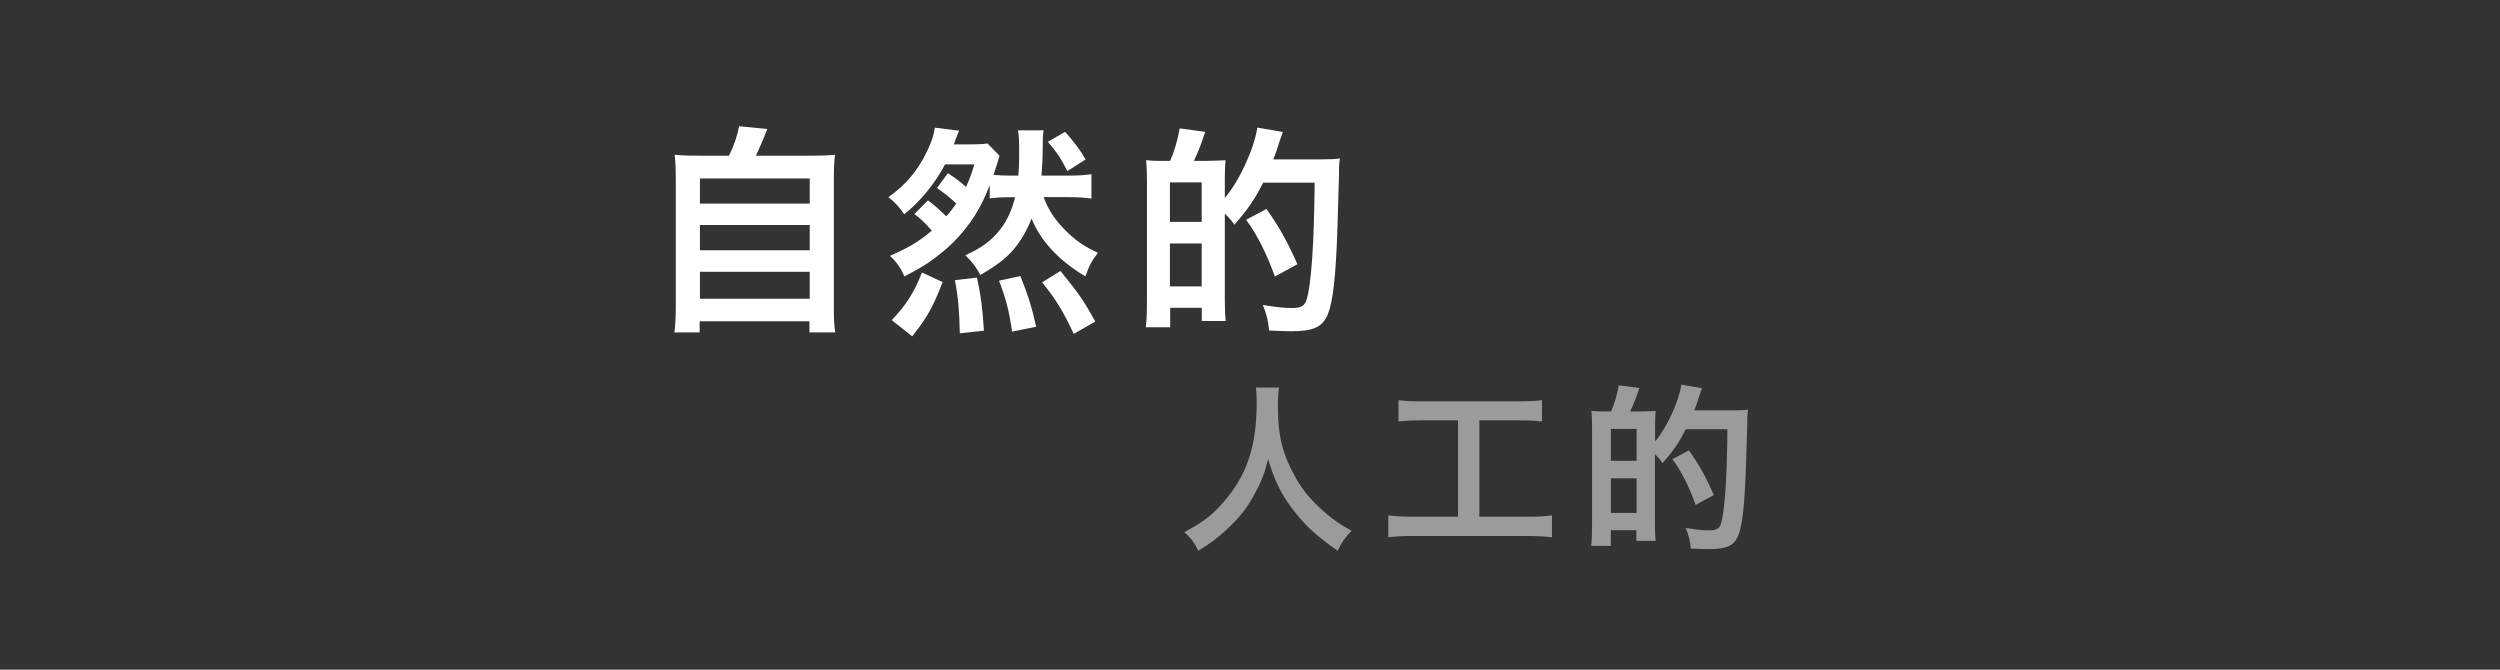 <?xml version="1.0" encoding="UTF-8"?><svg id="_レイヤー_2" xmlns="http://www.w3.org/2000/svg" viewBox="0 0 280 75"><rect x="0" y="0" width="280" height="75" fill="#333333" stroke="none"/><defs><style>.cls-1{fill:none;opacity:.7;}.cls-1,.cls-2{stroke-width:0px;}.cls-3{opacity:.51;}.cls-2{fill:#fff;}</style></defs><g id="SP_Default_375px_Outline"><g id="_リンクメニューのコピー"><rect class="cls-1" width="280" height="75"/><path class="cls-2" d="M81.64,17.44c.55-1.09.91-2.13,1.14-3.3l3.15.31c-.44,1.17-.81,2-1.27,2.99h5.77c1.46,0,2.24-.03,3.09-.1-.1.83-.13,1.48-.13,3.04v13.99c0,1.46.03,2.08.16,2.86h-2.89v-1.25h-12.3v1.25h-2.83c.1-.62.16-1.69.16-2.89v-13.96c0-1.46-.03-2.21-.13-3.04.83.08,1.61.1,3.04.1h3.04ZM78.39,22.8h12.3v-2.81h-12.3v2.81ZM78.39,28.03h12.3v-2.83h-12.3v2.83ZM78.39,33.46h12.3v-3.02h-12.3v3.02Z"/><path class="cls-2" d="M103.93,22.44c.7.52,1.4,1.14,2.05,1.79.47-.52.68-.81,1.12-1.43-.62-.6-1.2-1.07-2.16-1.74l1.22-1.66c.81.52,1.3.88,2.03,1.53.39-.83.57-1.3.94-2.52h-3.28c-1.14,2.16-2.81,4.19-4.58,5.59-.57-.83-1.01-1.33-1.77-1.92,1.92-1.35,3.28-2.94,4.34-5.15.49-1.04.73-1.72.86-2.63l2.73.34c-.1.21-.13.26-.21.49q-.08.21-.23.57s0,.05-.16.47h1.98c.81,0,1.33-.03,1.79-.1l1.35,1.38q-.13.42-.29.94c-.08.23-.26.81-.39,1.2.62.05,1.14.08,2,.08h.78c.08-.88.1-1.59.1-2.57,0-1.38-.03-1.79-.13-2.5h2.86c-.08.6-.1.88-.1,2.21,0,.86-.03,1.33-.13,2.86h2.96c1.09,0,1.9-.05,2.63-.16v2.73c-.78-.1-1.53-.16-2.63-.16h-2.73c.62,1.61,1.4,2.73,2.73,4,1.12,1.04,1.87,1.53,3.35,2.24-.65.86-.94,1.35-1.4,2.63-2.91-1.72-4.97-3.9-6.03-6.47-.49,1.3-1.27,2.63-2.05,3.51-.86.99-2,1.85-3.69,2.81-.42-.83-.83-1.38-1.66-2.21,1.87-.86,2.86-1.61,3.87-2.86.75-.94,1.33-2.16,1.69-3.64h-.42c-1.2,0-1.56.03-2.42.13v-1.48c-.99,2.57-2.13,4.39-4,6.32-.73.75-1.85,1.66-2.96,2.42-.65.42-1.17.73-2.6,1.48-.39-.91-.78-1.51-1.61-2.31,2.24-.99,3.17-1.56,4.68-2.81-.55-.68-1.33-1.43-1.95-1.87l1.51-1.51ZM99.88,35.85c1.61-1.69,2.5-3.09,3.38-5.33l2.31,1.07c-1.07,2.81-1.77,4.03-3.41,6.08l-2.29-1.82ZM107.5,37.33c-.05-2.5-.18-4.03-.55-5.95l2.47-.29c.47,2.18.6,3.3.78,5.95l-2.7.29ZM113.35,37.13c-.31-2.24-.7-3.74-1.46-5.69l2.39-.52c.83,2.05,1.27,3.41,1.77,5.67l-2.7.55ZM120.26,37.39c-1.25-2.65-1.98-3.82-3.54-5.77l2.05-1.27c1.95,2.37,2.73,3.51,3.9,5.67l-2.42,1.38ZM119.3,14.77c.91,1.01,1.72,2.08,2.29,3.09l-2.05,1.3c-.73-1.46-1.14-2.05-2.18-3.28l1.95-1.12Z"/><path class="cls-2" d="M131.06,18.02c.49-1.14.83-2.34,1.07-3.64l2.86.39c-.55,1.61-.68,1.95-1.27,3.25h1.38c1.25-.03,1.98-.05,2.16-.08q-.03.21-.05.75c0,.05-.03.13-.03,1.4v2.08c1.59-1.85,3.28-5.46,3.64-7.88l2.86.49c-.13.34-.18.49-.34.96-.1.36-.52,1.61-.73,2.11h5.33c1.01,0,1.61-.03,2.13-.1-.08.49-.08.68-.1,1.07v.78q0,.13-.18,6.03c-.18,5.33-.49,8.11-1.07,9.57-.6,1.43-1.61,1.9-4.08,1.9-.6,0-1.22-.03-2.5-.08-.1-1.14-.29-1.82-.7-2.86,1.64.26,2.42.34,3.2.34,1.07,0,1.46-.21,1.69-.91.52-1.56.86-6.34.91-13.13h-5.77c-.99,1.95-1.74,3.02-3.22,4.71-.36-.52-.44-.62-1.07-1.25v9.59c0,.91.03,1.82.1,2.44h-2.68v-1.48h-3.54v2.18h-2.73c.1-.75.13-1.66.13-3.22v-12.97c0-1.3-.03-1.87-.1-2.52.42.05.96.08,1.33.08h1.38ZM131.03,24.85h3.56v-4.42h-3.56v4.42ZM131.03,32.08h3.56v-4.81h-3.56v4.81ZM142.78,30.96c-.86-2.44-2.03-4.78-3.22-6.34l2.29-1.22c1.48,2.13,2.26,3.51,3.46,6.19l-2.52,1.38Z"/><g class="cls-3"><path class="cls-2" d="M143.25,43.42c-.06.34-.13,1.32-.13,2.08,0,3.28.52,5.38,1.97,7.96.84,1.49,1.74,2.56,3.17,3.82,1.2,1.03,1.81,1.47,3.11,2.16-.76.8-1.09,1.28-1.55,2.25-2.44-1.7-3.7-2.88-5.12-4.75-1.24-1.64-1.99-3.21-2.67-5.52-.4,1.62-.76,2.54-1.6,4.07-.8,1.47-1.68,2.56-3.09,3.86-1.07.97-1.72,1.47-3.13,2.33-.46-.94-.86-1.45-1.57-2.08,2.08-1.11,3.15-1.91,4.41-3.38,2.6-2.98,3.7-6.28,3.7-11.11,0-.78-.02-1.15-.1-1.7h2.6Z"/><path class="cls-2" d="M159.23,47.08c-1.13,0-1.72.02-2.6.13v-2.39c.71.1,1.41.13,2.62.13h10.85c1.18,0,1.87-.04,2.6-.13v2.39c-.92-.1-1.47-.13-2.58-.13h-4.43v10.79h5.42c1.18,0,1.91-.04,2.71-.15v2.46c-.76-.1-1.66-.15-2.73-.15h-12.87c-1.05,0-1.87.04-2.73.15v-2.46c.82.1,1.53.15,2.75.15h5.06v-10.79h-4.07Z"/><path class="cls-2" d="M180.44,46.09c.4-.92.67-1.89.86-2.94l2.31.31c-.44,1.3-.55,1.57-1.03,2.62h1.11c1.01-.02,1.6-.04,1.74-.06q-.02.17-.04.61s-.02.1-.02,1.13v1.68c1.28-1.49,2.65-4.41,2.94-6.36l2.31.4c-.1.27-.15.4-.27.78-.08.29-.42,1.3-.59,1.7h4.3c.82,0,1.3-.02,1.72-.08-.06.4-.06.55-.08.86v.63q0,.1-.15,4.87c-.15,4.3-.4,6.55-.86,7.73-.48,1.15-1.3,1.53-3.3,1.53-.48,0-.99-.02-2.02-.06-.08-.92-.23-1.47-.57-2.31,1.32.21,1.95.27,2.58.27.86,0,1.18-.17,1.36-.73.42-1.26.69-5.12.73-10.6h-4.66c-.8,1.57-1.41,2.44-2.6,3.8-.29-.42-.36-.5-.86-1.01v7.75c0,.73.02,1.47.08,1.97h-2.16v-1.2h-2.86v1.76h-2.2c.08-.61.1-1.34.1-2.6v-10.48c0-1.05-.02-1.51-.08-2.04.34.04.78.06,1.07.06h1.11ZM180.42,51.61h2.88v-3.57h-2.88v3.57ZM180.42,57.45h2.88v-3.88h-2.88v3.88ZM189.91,56.55c-.69-1.97-1.64-3.86-2.6-5.12l1.85-.99c1.2,1.72,1.83,2.83,2.79,5l-2.04,1.11Z"/></g></g></g></svg>